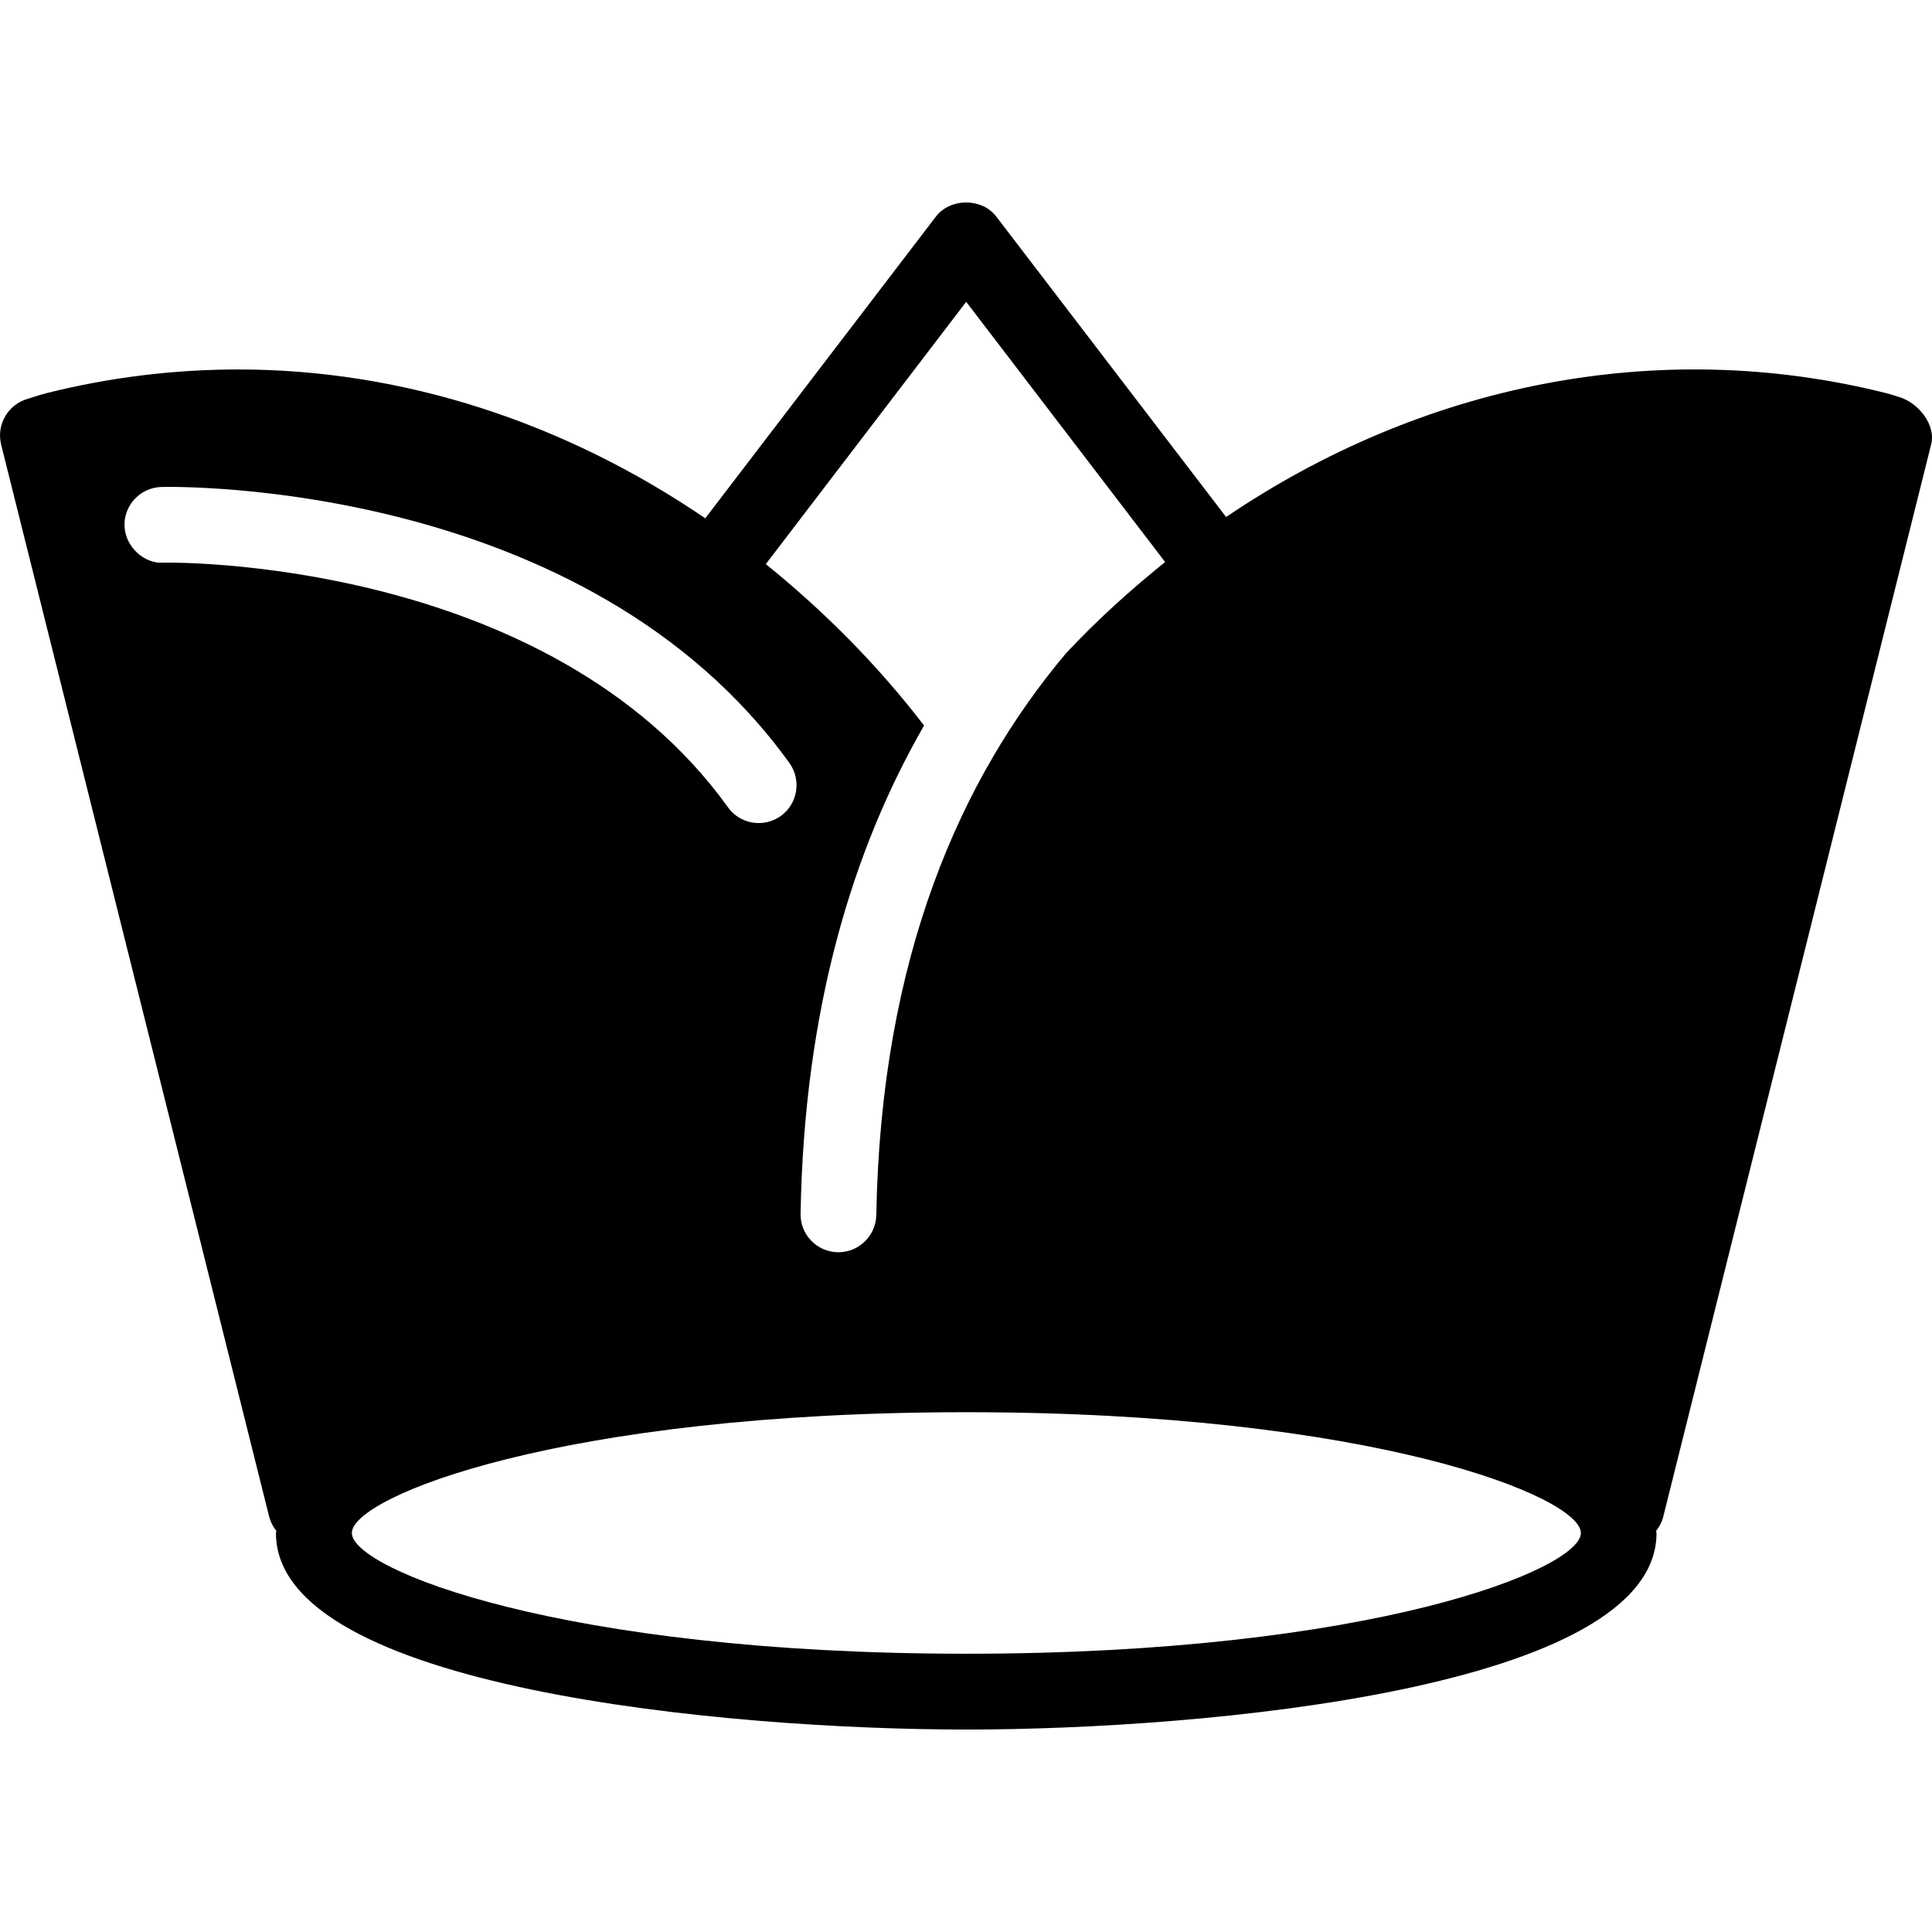 <?xml version="1.0" encoding="iso-8859-1"?>
<!-- Uploaded to: SVG Repo, www.svgrepo.com, Generator: SVG Repo Mixer Tools -->
<!DOCTYPE svg PUBLIC "-//W3C//DTD SVG 1.1//EN" "http://www.w3.org/Graphics/SVG/1.1/DTD/svg11.dtd">
<svg fill="#000000" version="1.1" id="Capa_1" xmlns="http://www.w3.org/2000/svg" xmlns:xlink="http://www.w3.org/1999/xlink" 
	 width="800px" height="800px" viewBox="0 0 137.769 137.77"
	 xml:space="preserve">
<g>
	<path d="M137.71,31.685c0.349-1.413-0.928-2.995-2.341-3.391c-0.301-0.098-0.58-0.187-0.886-0.264
		c-16.358-4.1-33.181-0.562-47.05,8.838L71.039,15.438c-1.018-1.334-3.264-1.334-4.295,0L50.291,36.961
		c-9.933-6.776-21.444-10.615-33.297-10.615c-4.601,0-9.196,0.566-13.658,1.685c-0.319,0.077-0.619,0.172-1.36,0.409
		c-1.402,0.396-2.246,1.837-1.896,3.264l19.126,76.499c0.103,0.364,0.282,0.686,0.503,0.971c0,0.058-0.031,0.105-0.031,0.153
		c0,11.079,32.21,14.006,49.23,14.006c17.027,0,49.217-2.927,49.217-14.006c0-0.059-0.032-0.111-0.032-0.153
		c0.222-0.285,0.401-0.602,0.501-0.971L137.71,31.685z M68.898,21.523l14.186,18.555c-2.479,1.999-4.857,4.137-7.082,6.523
		c-7.438,8.852-13.189,21.553-13.514,40.044c-0.031,1.472-1.236,2.652-2.7,2.652c-0.021,0-0.031,0-0.053,0
		c-1.487-0.031-2.679-1.26-2.647-2.752c0.253-14.624,3.726-25.985,8.806-34.808c-3.335-4.348-7.153-8.171-11.285-11.51
		L68.898,21.523z M11.641,40.125c-1.371,0.087-2.721-1.145-2.763-2.634c-0.04-1.49,1.149-2.727,2.634-2.766
		c1.171-0.026,30.277-0.469,44.782,19.688c0.87,1.211,0.588,2.9-0.609,3.771c-0.482,0.341-1.033,0.507-1.582,0.507
		c-0.833,0-1.669-0.388-2.193-1.124C39.053,39.688,11.939,40.099,11.641,40.125z M68.914,117.927
		c-28.912,0-43.825-6.033-43.825-8.611c0-2.579,14.914-8.612,43.825-8.612c28.909,0,43.817,6.033,43.817,8.612
		C112.731,111.894,97.823,117.927,68.914,117.927z"/>
</g>
</svg>